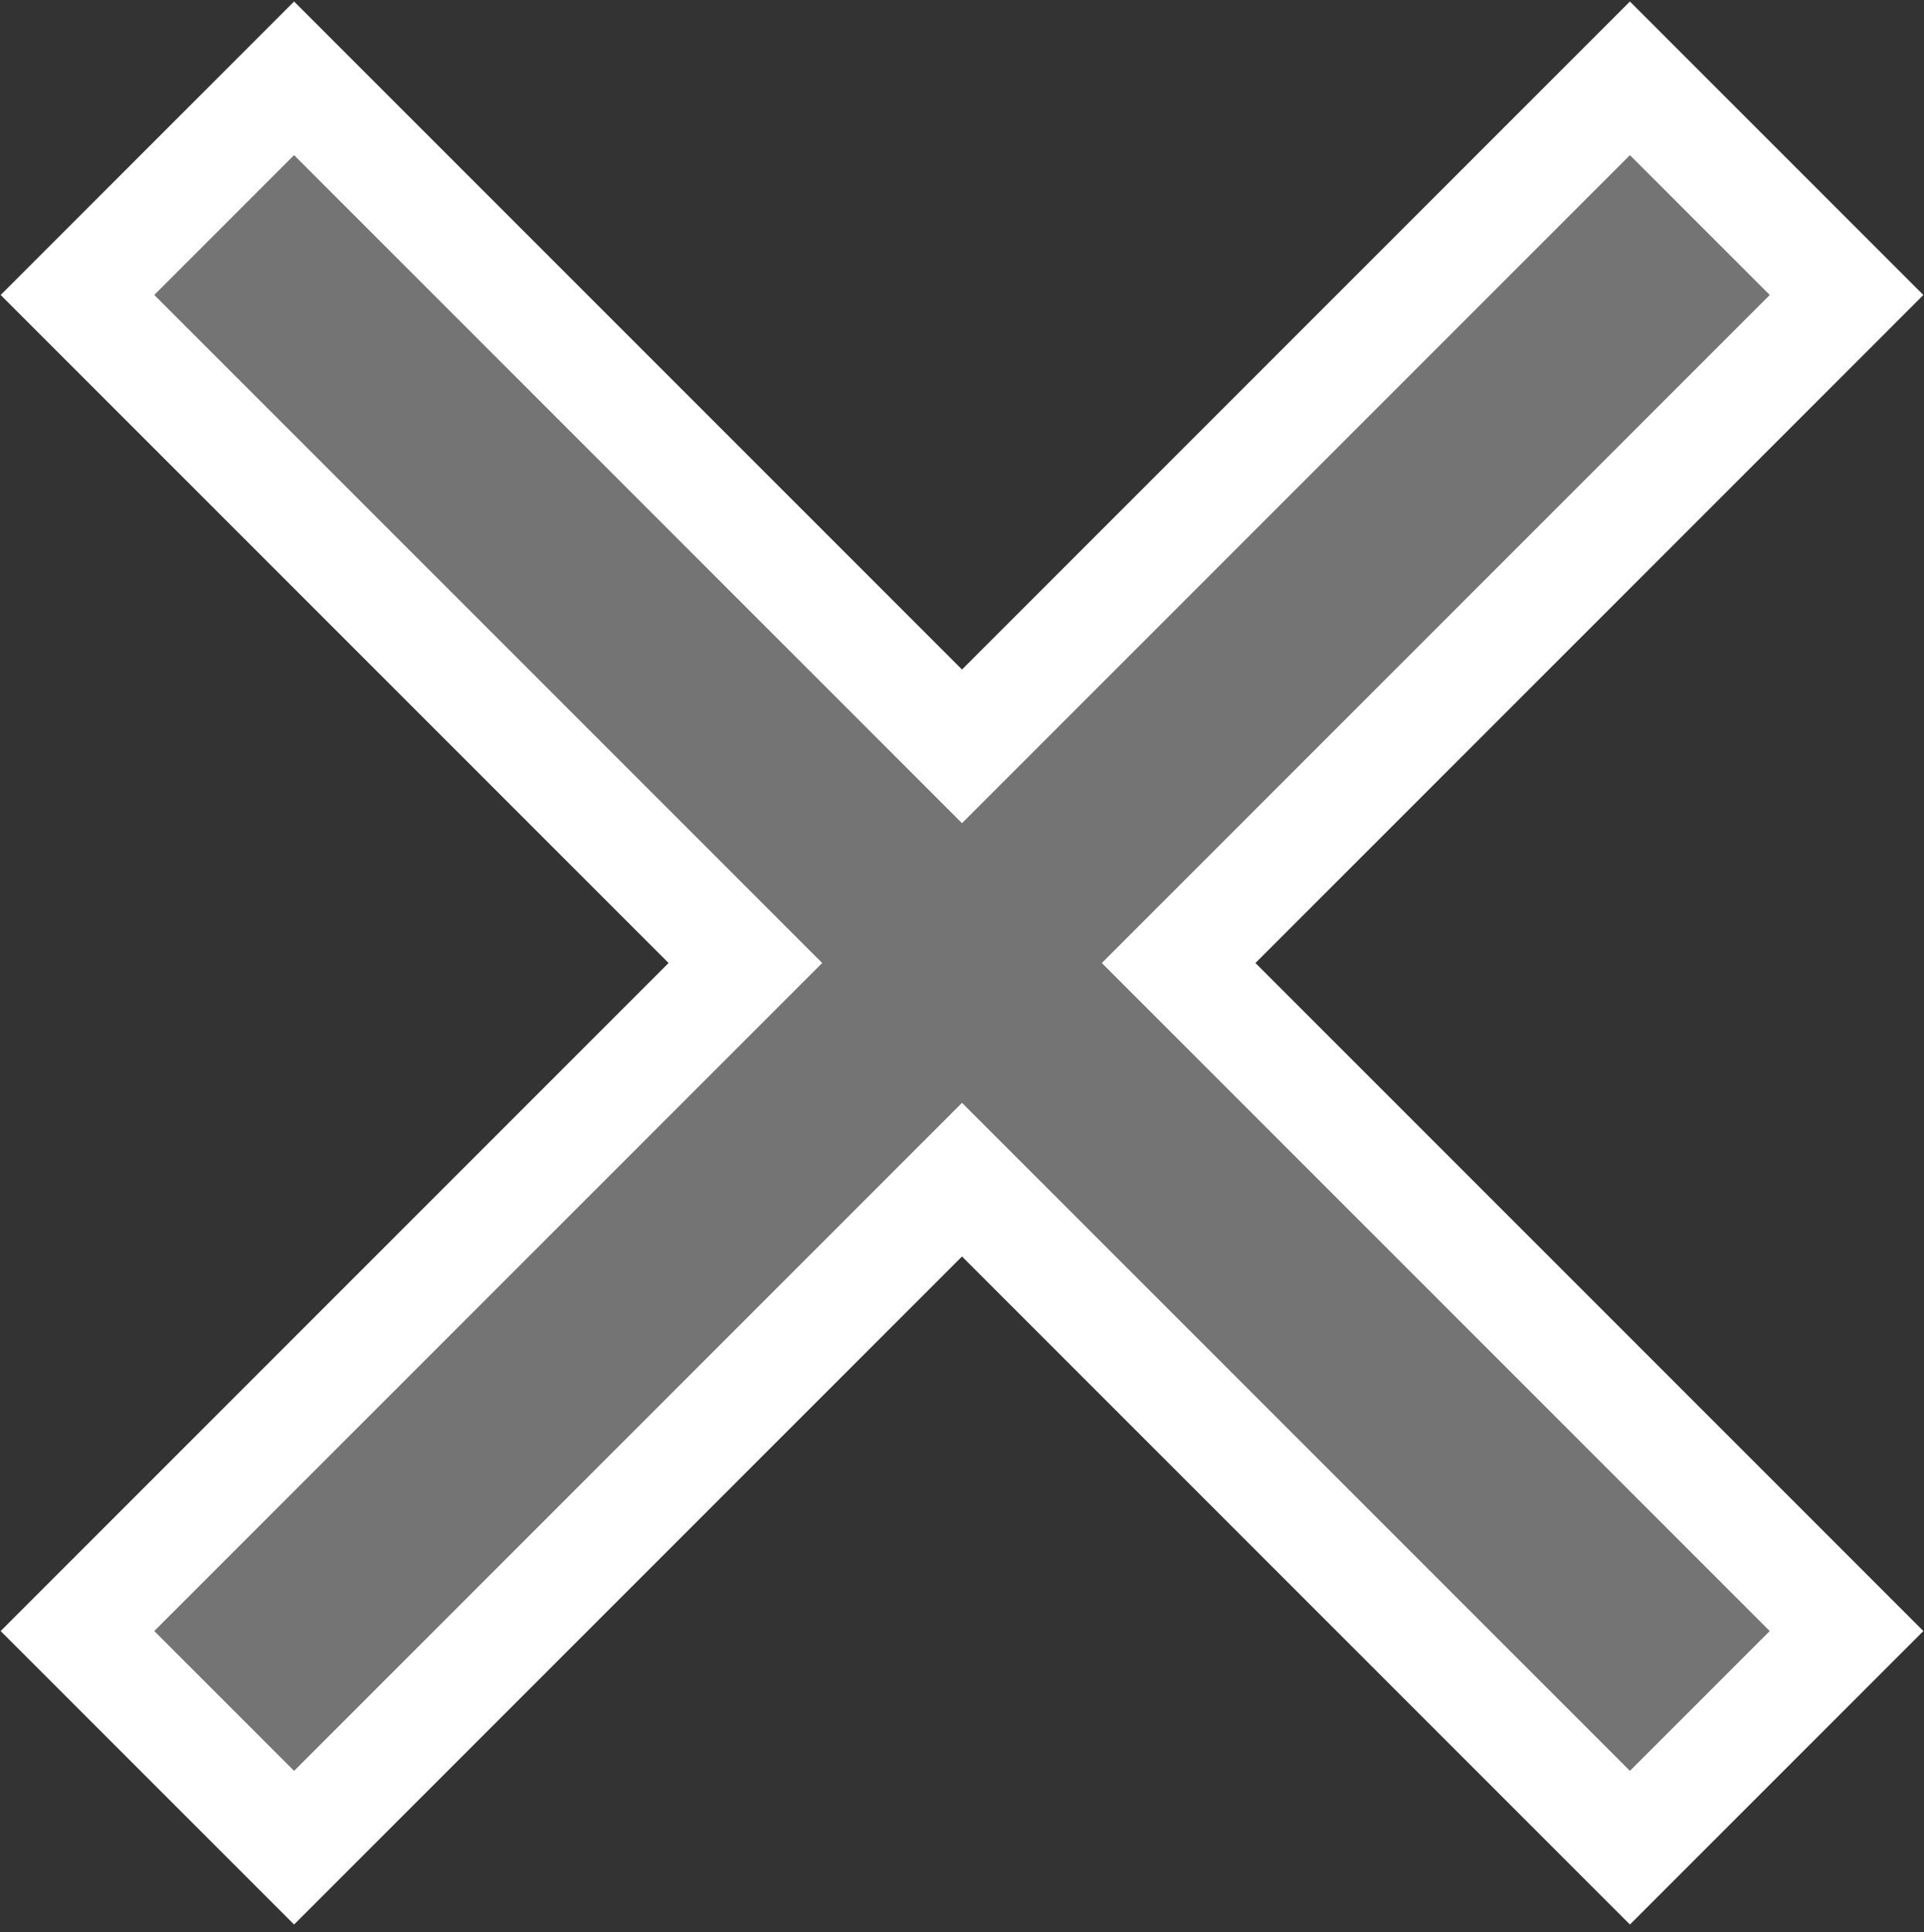 <svg width="248" height="249" viewBox="0 0 248 249" fill="none" xmlns="http://www.w3.org/2000/svg">
<rect x="0" y="0" width="248" height="249" fill="#333333" stroke="none"/>
<mask id="path-1-outside-1_2046_22282" maskUnits="userSpaceOnUse" x="-86.011" y="-85.9" width="420.021" height="420.021" fill="black">
<rect fill="white" x="-86.011" y="-85.9" width="420.021" height="420.021"/>
<path fill-rule="evenodd" clip-rule="evenodd" d="M96.079 124.111L9.984 210.206L37.906 238.129L124.001 152.034L210.095 238.128L238.017 210.205L151.924 124.111L238.017 38.017L210.095 10.095L124.001 96.189L37.906 10.094L9.984 38.016L96.079 124.111Z"/>
</mask>
<path fill-rule="evenodd" clip-rule="evenodd" d="M96.079 124.111L9.984 210.206L37.906 238.129L124.001 152.034L210.095 238.128L238.017 210.205L151.924 124.111L238.017 38.017L210.095 10.095L124.001 96.189L37.906 10.094L9.984 38.016L96.079 124.111Z" fill="#747474"/>
<path d="M9.984 210.206L5.034 205.256L0.084 210.206L5.034 215.156L9.984 210.206ZM96.079 124.111L101.028 129.061L105.978 124.111L101.028 119.161L96.079 124.111ZM37.906 238.129L32.956 243.078L37.906 248.028L42.856 243.078L37.906 238.129ZM124.001 152.034L128.951 147.084L124.001 142.134L119.051 147.084L124.001 152.034ZM210.095 238.128L205.145 243.077L210.095 248.027L215.045 243.077L210.095 238.128ZM238.017 210.205L242.967 215.155L247.917 210.205L242.967 205.255L238.017 210.205ZM151.924 124.111L146.974 119.161L142.024 124.111L146.974 129.061L151.924 124.111ZM238.017 38.017L242.967 42.967L247.917 38.017L242.967 33.068L238.017 38.017ZM210.095 10.095L215.045 5.145L210.095 0.195L205.145 5.145L210.095 10.095ZM124.001 96.189L119.051 101.138L124.001 106.088L128.951 101.138L124.001 96.189ZM37.906 10.094L42.856 5.144L37.906 0.194L32.956 5.144L37.906 10.094ZM9.984 38.016L5.034 33.066L0.084 38.016L5.034 42.966L9.984 38.016ZM14.933 215.156L101.028 129.061L91.129 119.161L5.034 205.256L14.933 215.156ZM42.856 233.179L14.933 205.256L5.034 215.156L32.956 243.078L42.856 233.179ZM119.051 147.084L32.956 233.179L42.856 243.078L128.951 156.983L119.051 147.084ZM215.045 233.178L128.951 147.084L119.051 156.983L205.145 243.077L215.045 233.178ZM233.068 205.255L205.145 233.178L215.045 243.077L242.967 215.155L233.068 205.255ZM146.974 129.061L233.068 215.155L242.967 205.255L156.873 119.161L146.974 129.061ZM233.068 33.068L146.974 119.161L156.873 129.061L242.967 42.967L233.068 33.068ZM205.145 15.045L233.068 42.967L242.967 33.068L215.045 5.145L205.145 15.045ZM128.951 101.138L215.045 15.045L205.145 5.145L119.051 91.239L128.951 101.138ZM32.956 15.043L119.051 101.138L128.951 91.239L42.856 5.144L32.956 15.043ZM14.934 42.966L42.856 15.043L32.956 5.144L5.034 33.066L14.934 42.966ZM101.028 119.161L14.934 33.066L5.034 42.966L91.129 129.061L101.028 119.161Z" fill="white" mask="url(#path-1-outside-1_2046_22282)"/>
</svg>
